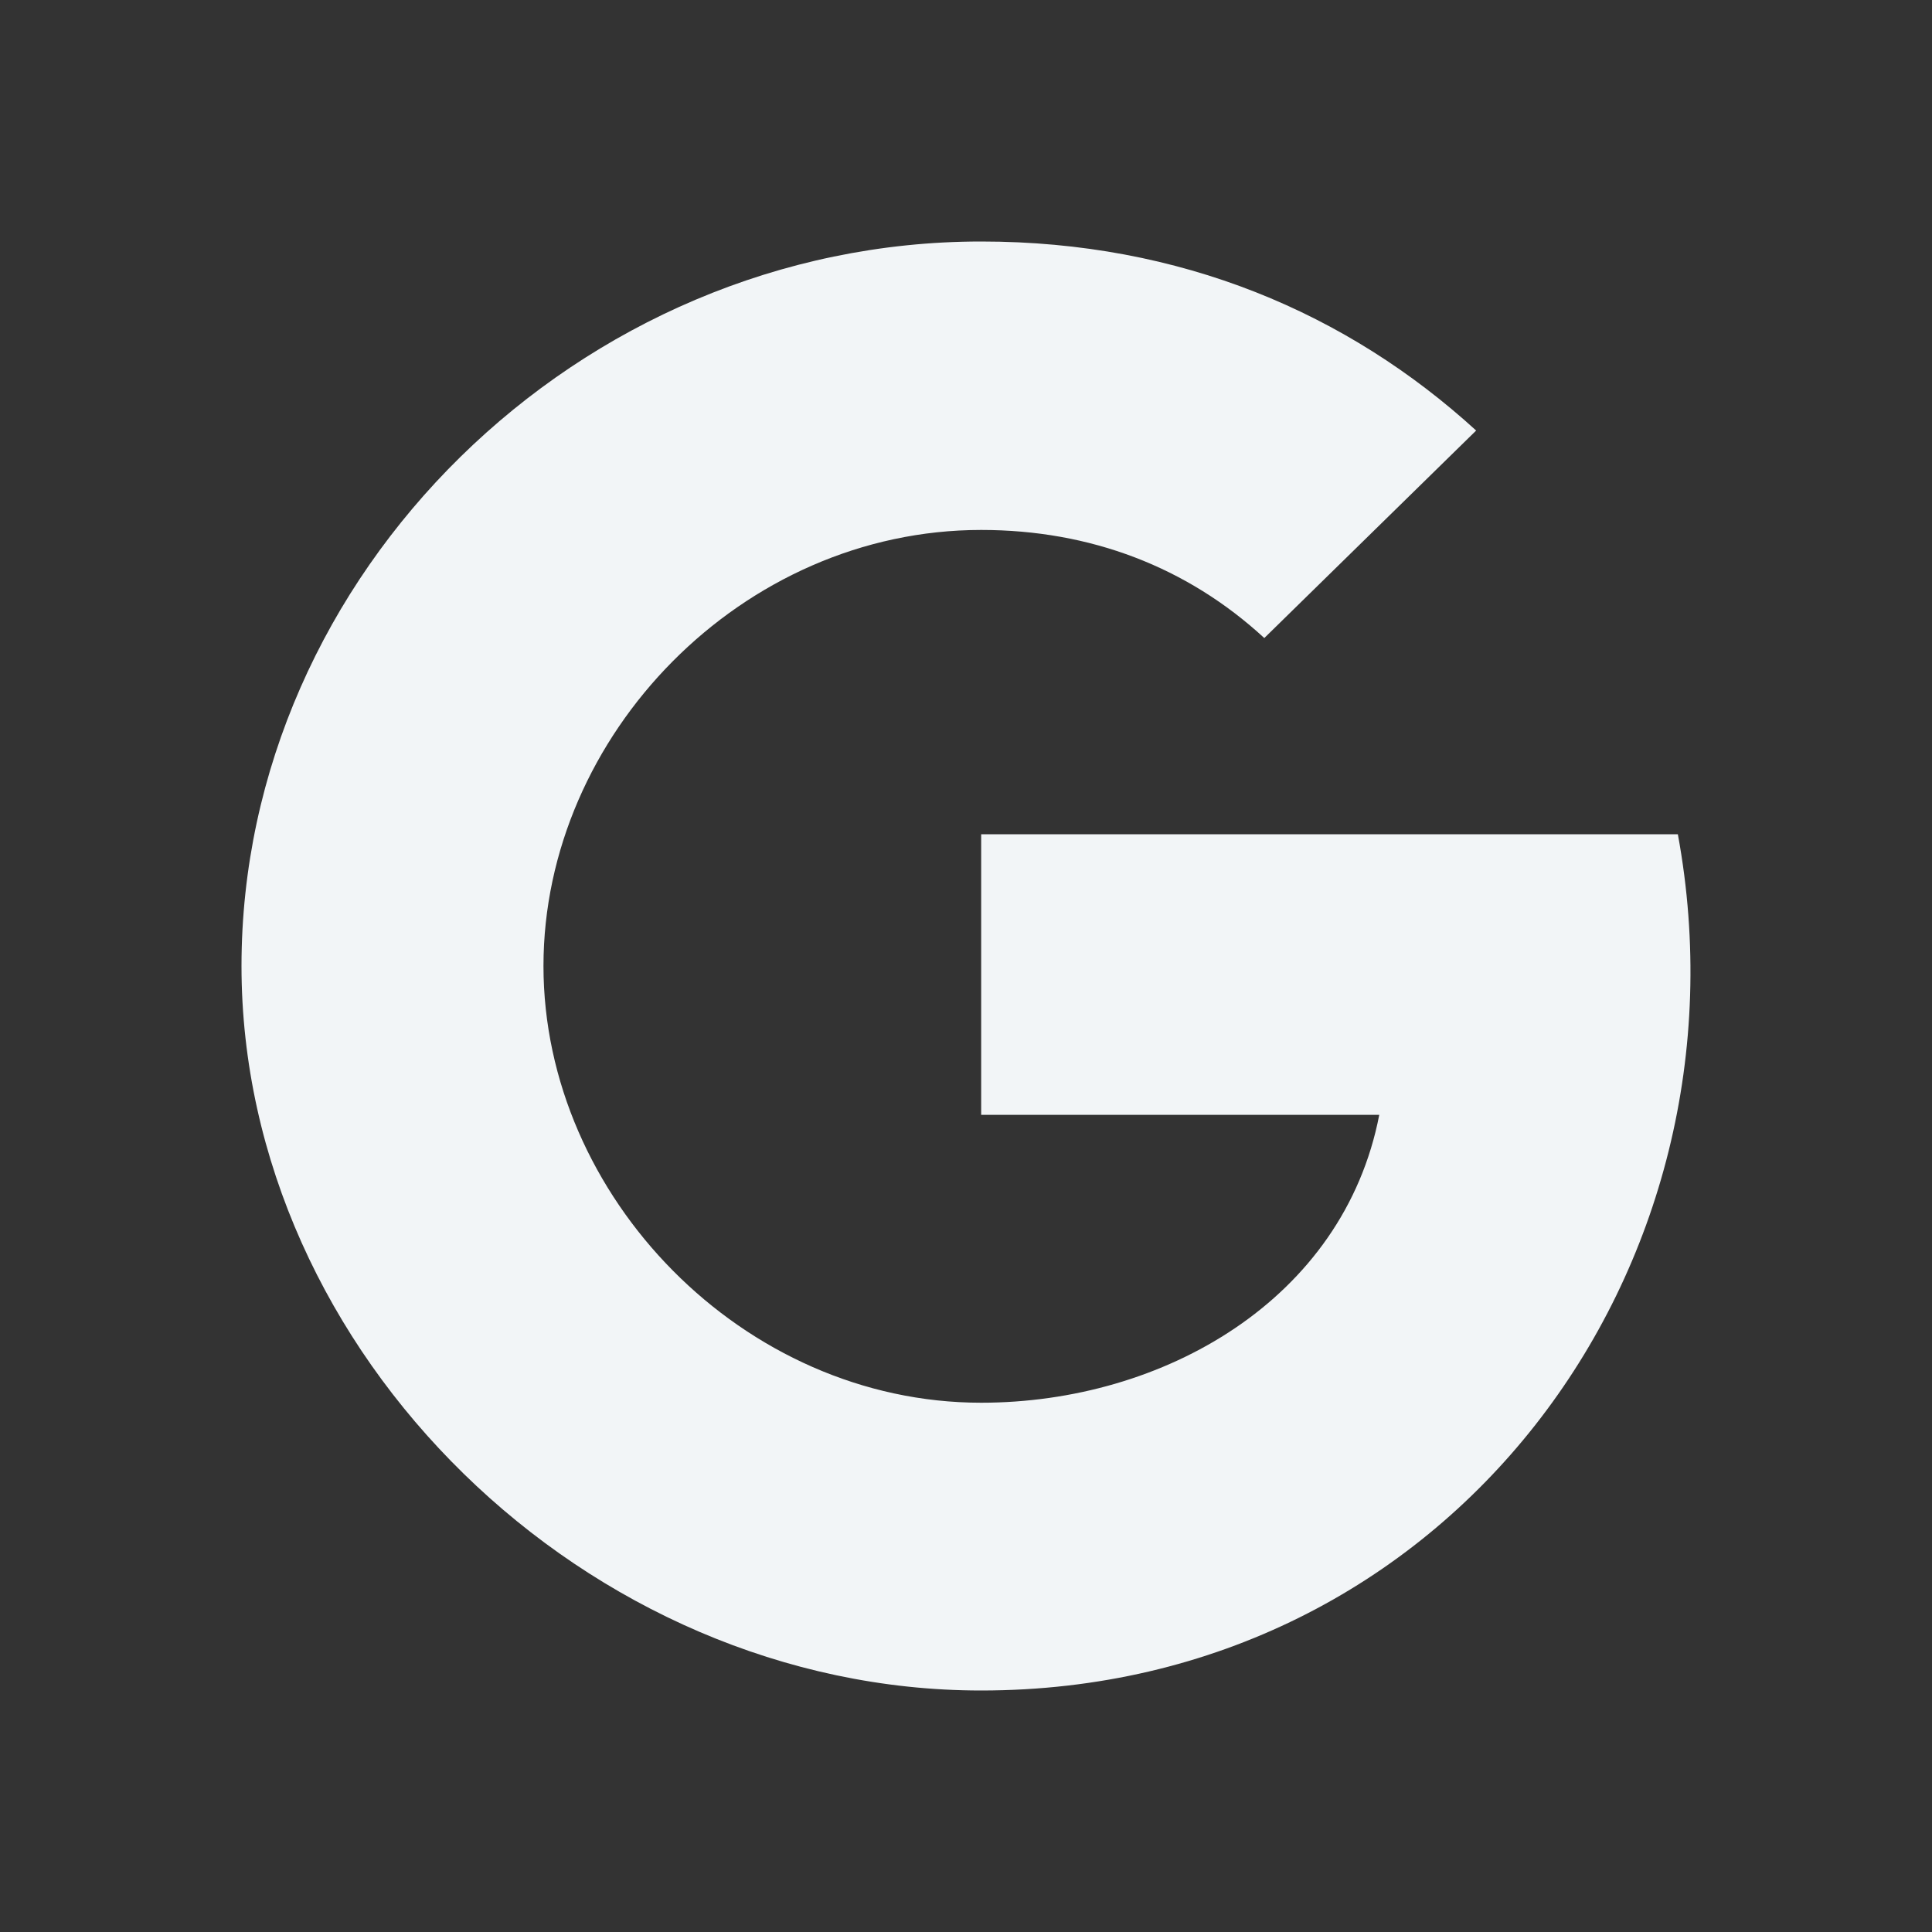 <svg
  width="20"
  height="20"
  viewBox="0 0 20 20"
  fill="none"
  xmlns="http://www.w3.org/2000/svg"
>
  <rect x="0" y="0" width="20" height="20" fill="#333333" stroke="none"/>
  <path
    fillRule="evenodd"
    clipRule="evenodd"
    d="M13.088 6.605C12.288 5.868 11.285 5.486 10.157 5.486C7.681 5.486 5.626 7.61 5.626 10C5.626 12.385 7.692 14.521 10.157 14.521C12.041 14.521 13.908 13.455 14.278 11.541H10.157V8.636H17.369C18.197 13.127 15.008 17.5 10.157 17.5C6.079 17.5 2.5 14.014 2.5 10C2.5 5.948 5.989 2.5 10.157 2.5C12.225 2.5 13.951 3.243 15.281 4.457L13.088 6.605Z"
    fill="#F2F5F7"
  />
</svg>

